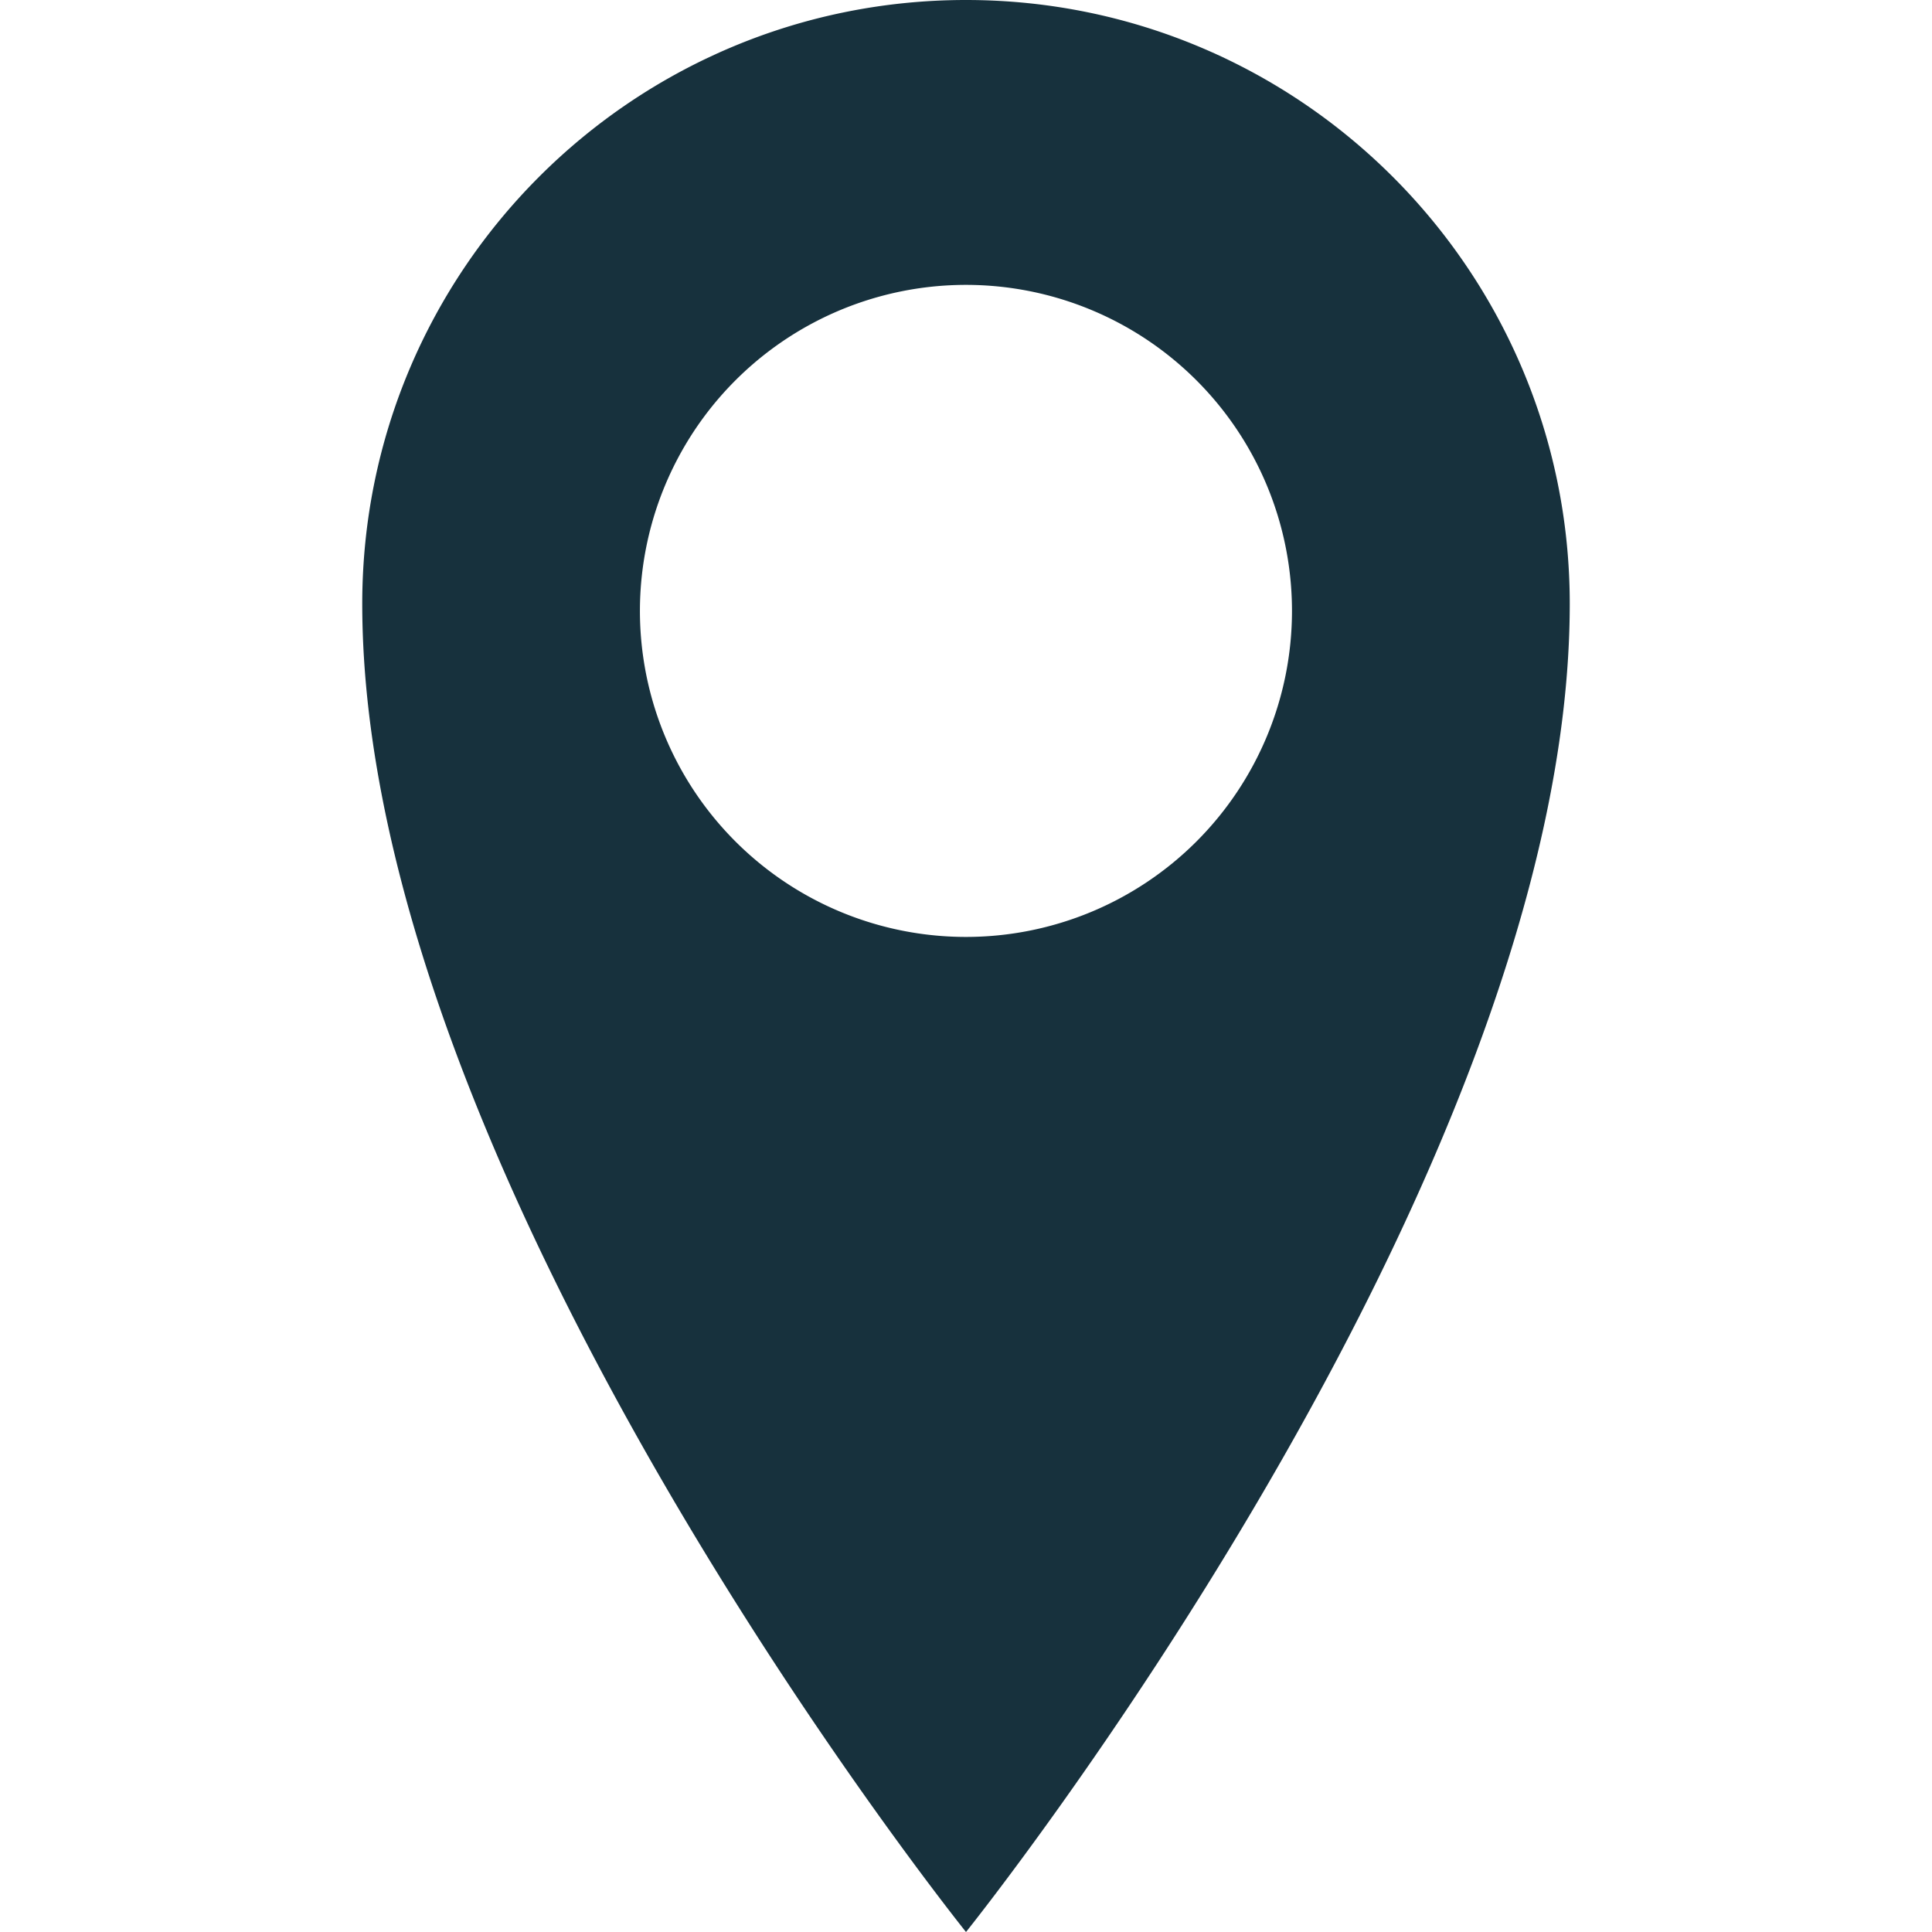 <svg xmlns="http://www.w3.org/2000/svg" viewBox="0 0 864 864"><defs><style>.cls-1{fill:#17313d;}</style></defs><title>Location-Icon</title><g id="Layer_8" data-name="Layer 8"><path class="cls-1" d="M432,0C282.84,0,162,120.89,162,270c0,257.82,270,594,270,594S702,527.81,702,270C702,120.89,581,0,432,0Zm0,419A145.8,145.8,0,1,1,577.78,273.25,145.8,145.8,0,0,1,432,419Z"/></g></svg>